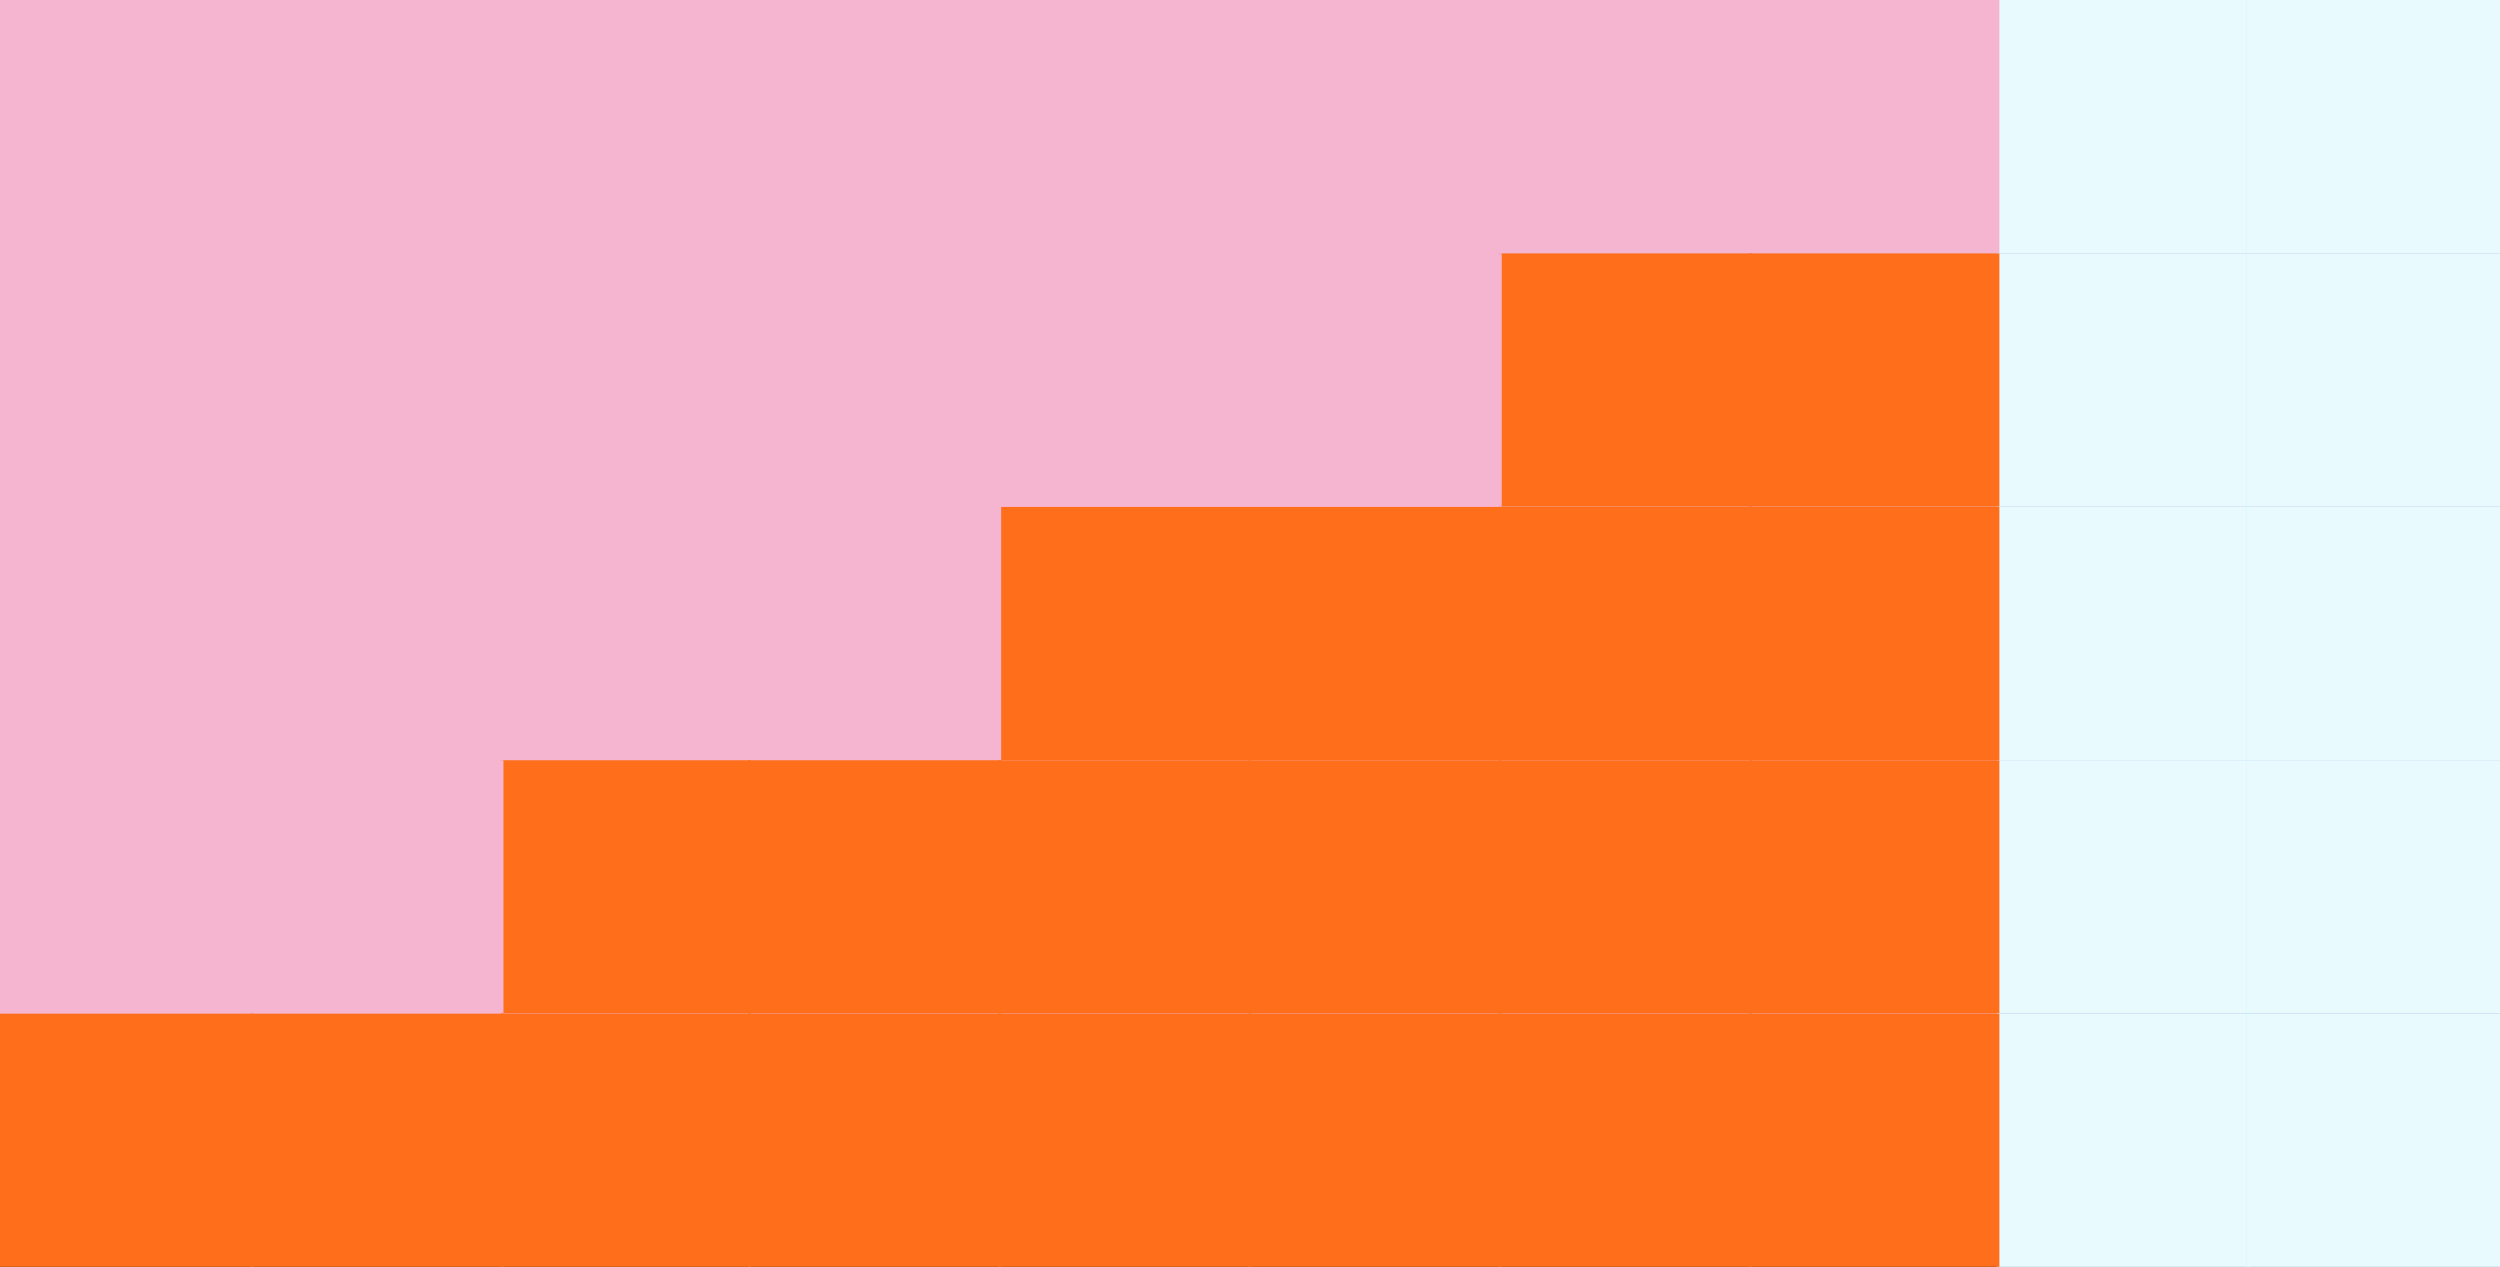 <svg width="878" height="445" viewBox="0 0 878 445" fill="none" xmlns="http://www.w3.org/2000/svg">
<rect x="0" y="0" width="878" height="445" fill="#333333" stroke="none"/>
<rect width="878" height="441" fill="#F5B5D0"/>
<rect width="88.909" height="88.91" fill="#F5B5D0"/>
<rect x="350.596" width="88.909" height="88.91" fill="#F5B5D0"/>
<rect x="175.797" width="87.899" height="88.91" fill="#F5B5D0"/>
<rect x="526.395" width="88.909" height="88.91" fill="#F5B5D0"/>
<rect x="701.191" width="88.909" height="88.91" fill="#8AE4FA"/>
<rect x="701.191" width="88.909" height="88.91" fill="white" fill-opacity="0.8"/>
<rect x="87.898" width="88.909" height="88.91" fill="#F5B5D0"/>
<rect x="438.494" width="88.909" height="88.91" fill="#F5B5D0"/>
<rect x="262.697" width="88.909" height="88.91" fill="#F5B5D0"/>
<rect x="614.293" width="87.899" height="88.91" fill="#F5B5D0"/>
<rect x="789.092" width="88.909" height="88.91" fill="#8AE4FA"/>
<rect x="789.092" width="88.909" height="88.91" fill="white" fill-opacity="0.8"/>
<rect y="178" width="88.909" height="88.91" fill="#F5B5D0"/>
<rect x="350.596" y="178" width="88.909" height="88.91" fill="#FF6E1B"/>
<rect x="175.797" y="178" width="87.899" height="88.91" fill="#F5B5D0"/>
<rect x="526.395" y="178" width="88.909" height="88.91" fill="#FF6E1B"/>
<rect x="701.191" y="178" width="88.909" height="88.91" fill="#8AE4FA"/>
<rect x="701.191" y="178" width="88.909" height="88.91" fill="white" fill-opacity="0.8"/>
<rect x="87.898" y="178" width="88.909" height="88.91" fill="#F5B5D0"/>
<rect x="438.494" y="178" width="88.909" height="88.91" fill="#FF6E1B"/>
<rect x="262.697" y="178" width="88.909" height="88.91" fill="#F5B5D0"/>
<rect x="614.293" y="178" width="87.899" height="88.91" fill="#FF6E1B"/>
<rect x="789.092" y="178" width="88.909" height="88.91" fill="#8AE4FA"/>
<rect x="789.092" y="178" width="88.909" height="88.91" fill="white" fill-opacity="0.8"/>
<rect y="89" width="88.909" height="88.91" fill="#F5B5D0"/>
<rect x="350.596" y="89" width="88.909" height="88.91" fill="#F5B5D0"/>
<rect x="175.797" y="89" width="87.899" height="88.91" fill="#F5B5D0"/>
<rect x="526.395" y="89" width="88.909" height="88.91" fill="#FF6E1B"/>
<rect x="701.191" y="89" width="88.909" height="88.91" fill="#8AE4FA"/>
<rect x="701.191" y="89" width="88.909" height="88.91" fill="white" fill-opacity="0.8"/>
<rect x="87.898" y="89" width="88.909" height="88.91" fill="#F5B5D0"/>
<rect x="438.494" y="89" width="88.909" height="88.91" fill="#F5B5D0"/>
<rect x="262.697" y="89" width="88.909" height="88.91" fill="#F5B5D0"/>
<rect x="614.293" y="89" width="87.899" height="88.91" fill="#FF6E1B"/>
<rect x="789.092" y="89" width="88.909" height="88.91" fill="#8AE4FA"/>
<rect x="789.092" y="89" width="88.909" height="88.91" fill="white" fill-opacity="0.8"/>
<rect y="267" width="88.909" height="88.91" fill="#F5B5D0"/>
<rect x="350.596" y="267" width="88.909" height="88.91" fill="#FF6E1B"/>
<rect x="175.797" y="267" width="87.899" height="88.91" fill="#FF6E1B"/>
<rect x="526.395" y="267" width="88.909" height="88.91" fill="#FF6E1B"/>
<rect x="701.191" y="267" width="88.909" height="88.91" fill="#8AE4FA"/>
<rect x="701.191" y="267" width="88.909" height="88.91" fill="white" fill-opacity="0.8"/>
<rect x="87.898" y="267" width="88.909" height="88.91" fill="#F5B5D0"/>
<rect x="438.494" y="267" width="88.909" height="88.91" fill="#FF6E1B"/>
<rect x="262.697" y="267" width="88.909" height="88.91" fill="#FF6E1B"/>
<rect x="614.293" y="267" width="87.899" height="88.91" fill="#FF6E1B"/>
<rect x="789.092" y="267" width="88.909" height="88.91" fill="#8AE4FA"/>
<rect x="789.092" y="267" width="88.909" height="88.91" fill="white" fill-opacity="0.8"/>
<rect y="356" width="88.909" height="88.91" fill="#FF6E1B"/>
<rect x="350.596" y="356" width="88.909" height="88.91" fill="#FF6E1B"/>
<rect x="175.797" y="356" width="87.899" height="88.91" fill="#FF6E1B"/>
<rect x="526.395" y="356" width="88.909" height="88.91" fill="#FF6E1B"/>
<rect x="701.191" y="356" width="88.909" height="88.91" fill="#8AE4FA"/>
<rect x="701.191" y="356" width="88.909" height="88.91" fill="white" fill-opacity="0.8"/>
<rect x="87.898" y="356" width="88.909" height="88.91" fill="#FF6E1B"/>
<rect x="438.494" y="356" width="88.909" height="88.91" fill="#FF6E1B"/>
<rect x="262.697" y="356" width="88.909" height="88.91" fill="#FF6E1B"/>
<rect x="614.293" y="356" width="87.899" height="88.91" fill="#FF6E1B"/>
<rect x="789.092" y="356" width="88.909" height="88.91" fill="#8AE4FA"/>
<rect x="789.092" y="356" width="88.909" height="88.91" fill="white" fill-opacity="0.8"/>
</svg>
